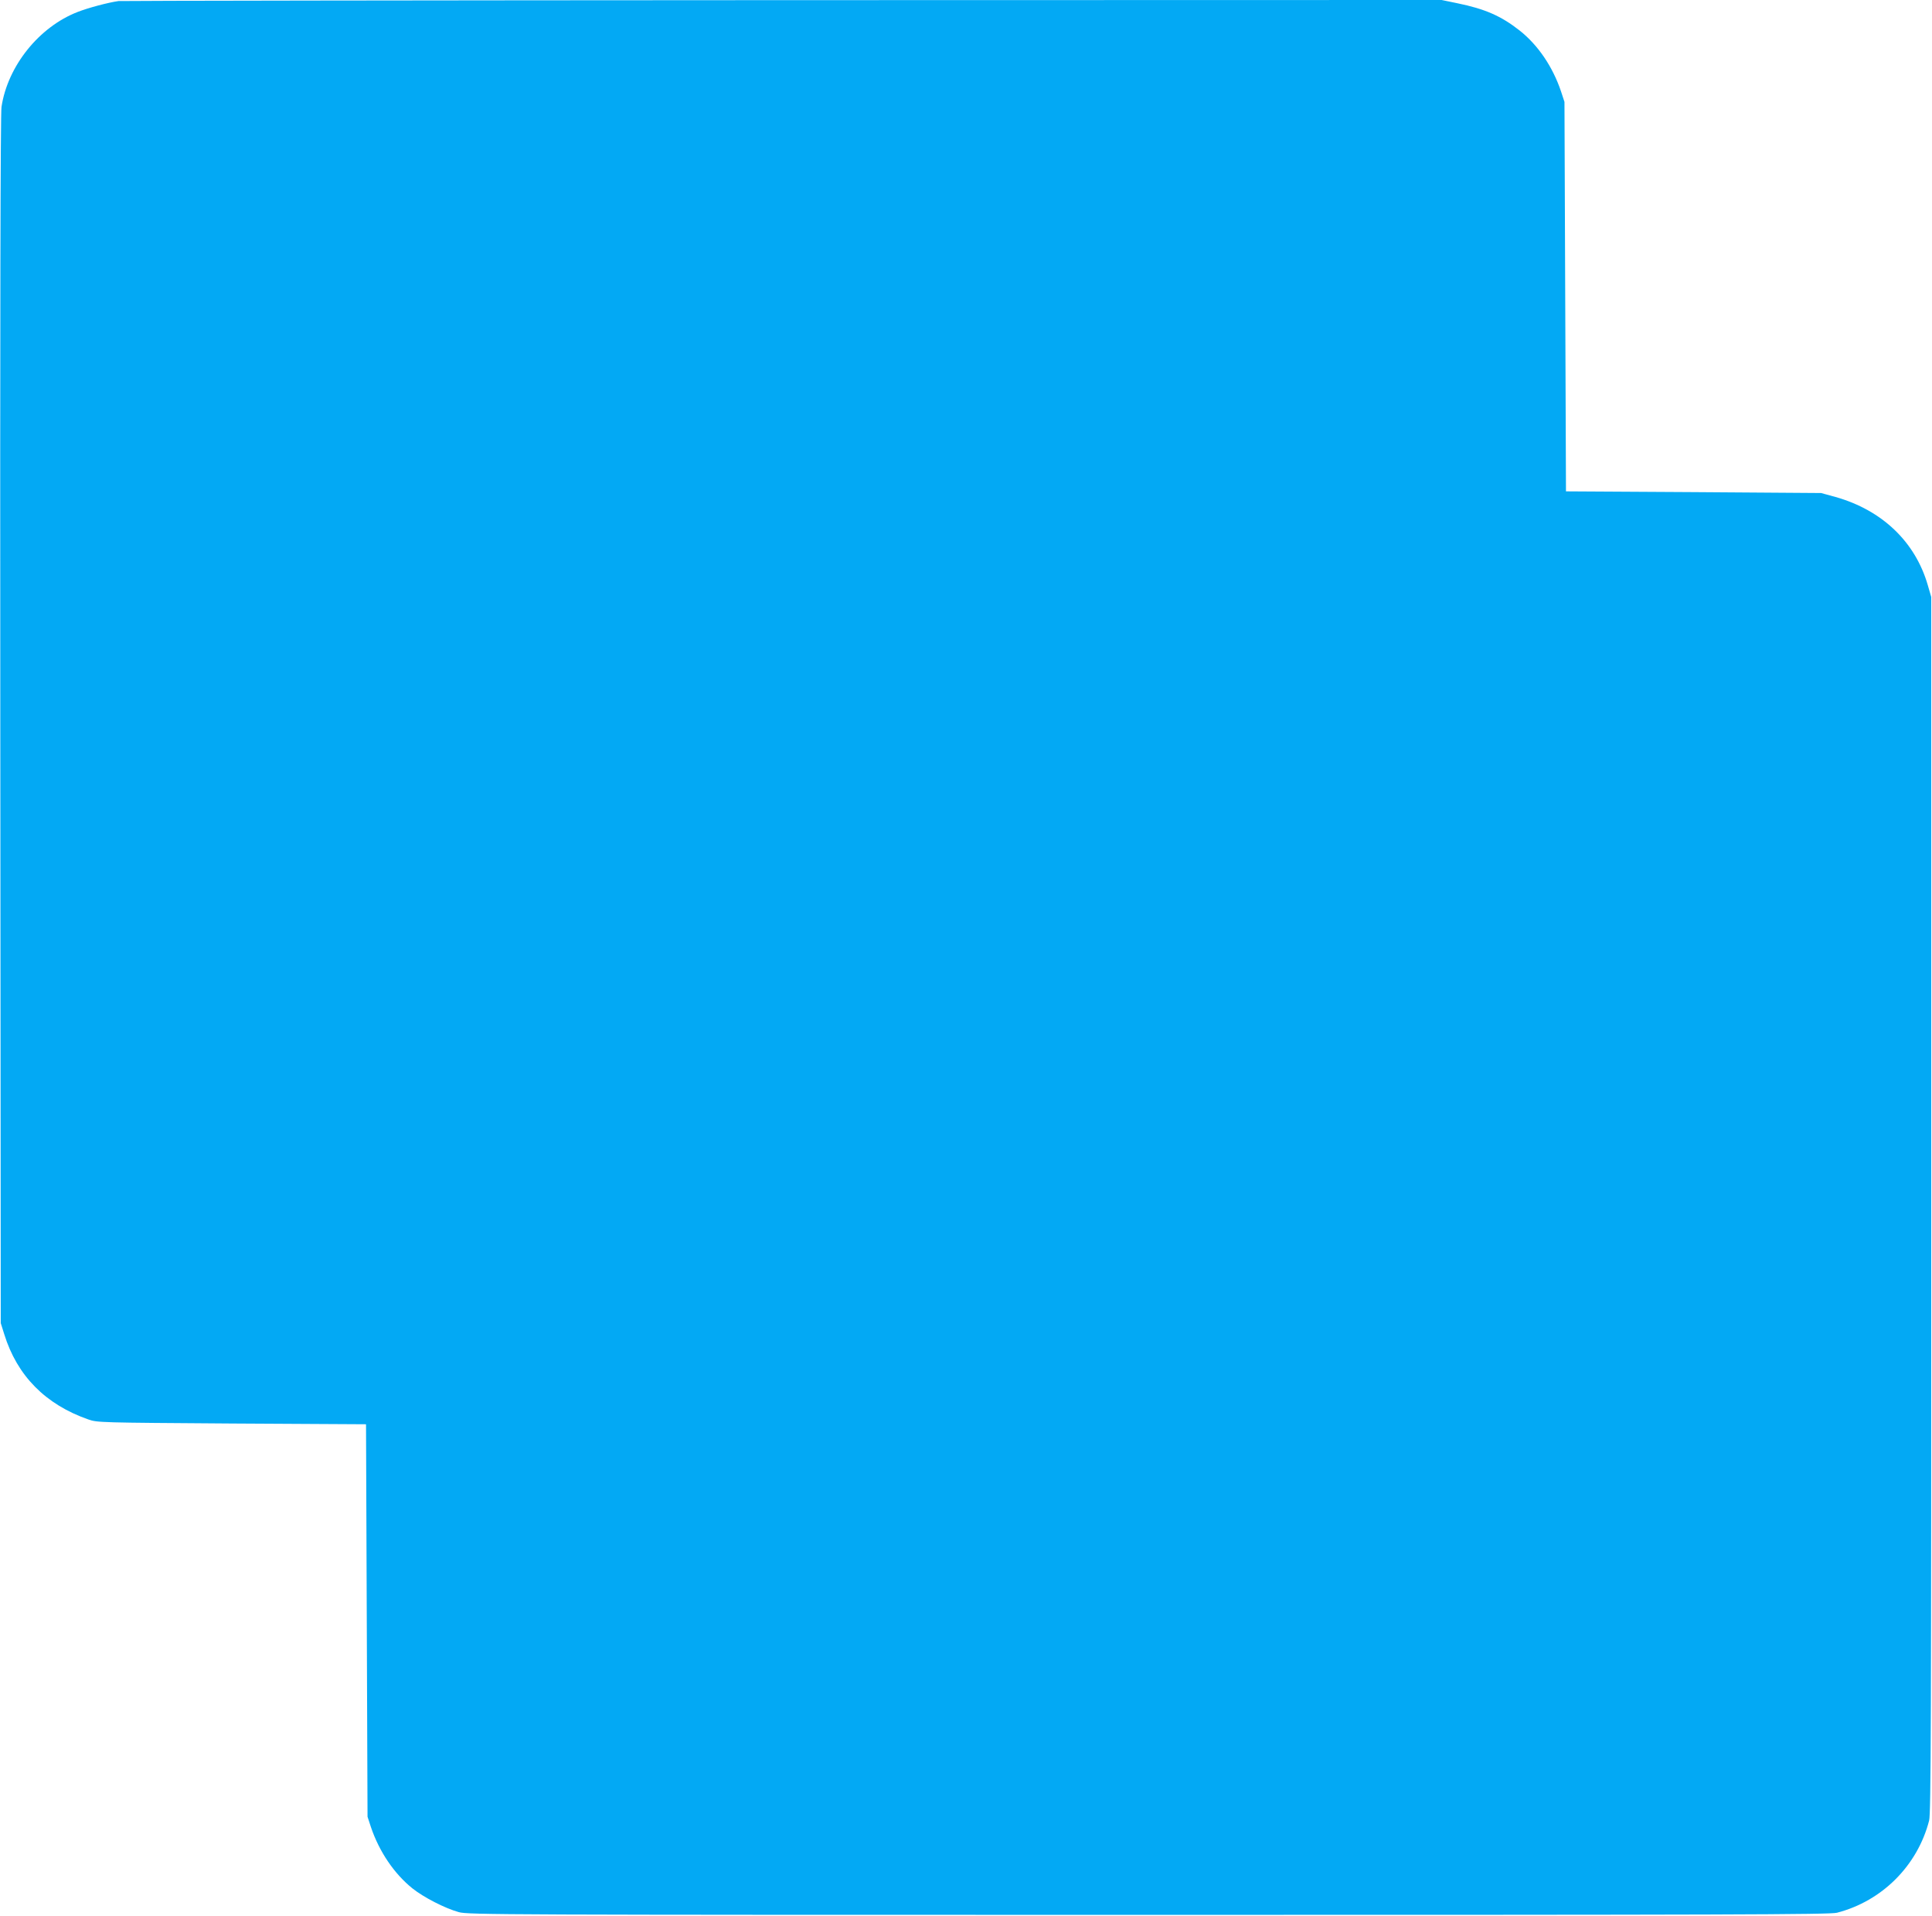 <?xml version="1.0" standalone="no"?>
<!DOCTYPE svg PUBLIC "-//W3C//DTD SVG 20010904//EN"
 "http://www.w3.org/TR/2001/REC-SVG-20010904/DTD/svg10.dtd">
<svg version="1.0" xmlns="http://www.w3.org/2000/svg"
 width="1280pt" height="1269pt" viewBox="0 0 1280 1269"
 preserveAspectRatio="xMidYMid meet">
<g transform="translate(0,1269) scale(0.1,-0.1)"
fill="#03a9f4" stroke="none">
<path d="M785 12683 c-70 -10 -201 -45 -270 -72 -256 -99 -464 -358 -505 -629
-7 -45 -10 -1372 -8 -4062 l3 -3995 23 -73 c85 -275 273 -466 557 -565 59 -21
78 -21 950 -27 l890 -5 5 -1300 5 -1300 23 -70 c55 -162 154 -308 275 -405 74
-59 216 -132 307 -157 62 -17 261 -18 4570 -18 3843 0 4513 2 4560 14 299 77
534 312 611 611 12 47 14 650 14 4080 l0 4025 -23 79 c-83 287 -303 497 -612
584 l-95 26 -845 6 -845 5 -5 1290 -5 1290 -23 70 c-55 163 -152 306 -273 402
-123 97 -230 144 -416 182 l-102 21 -4368 -1 c-2402 -1 -4381 -4 -4398 -6z"/>
</g>
</svg>
